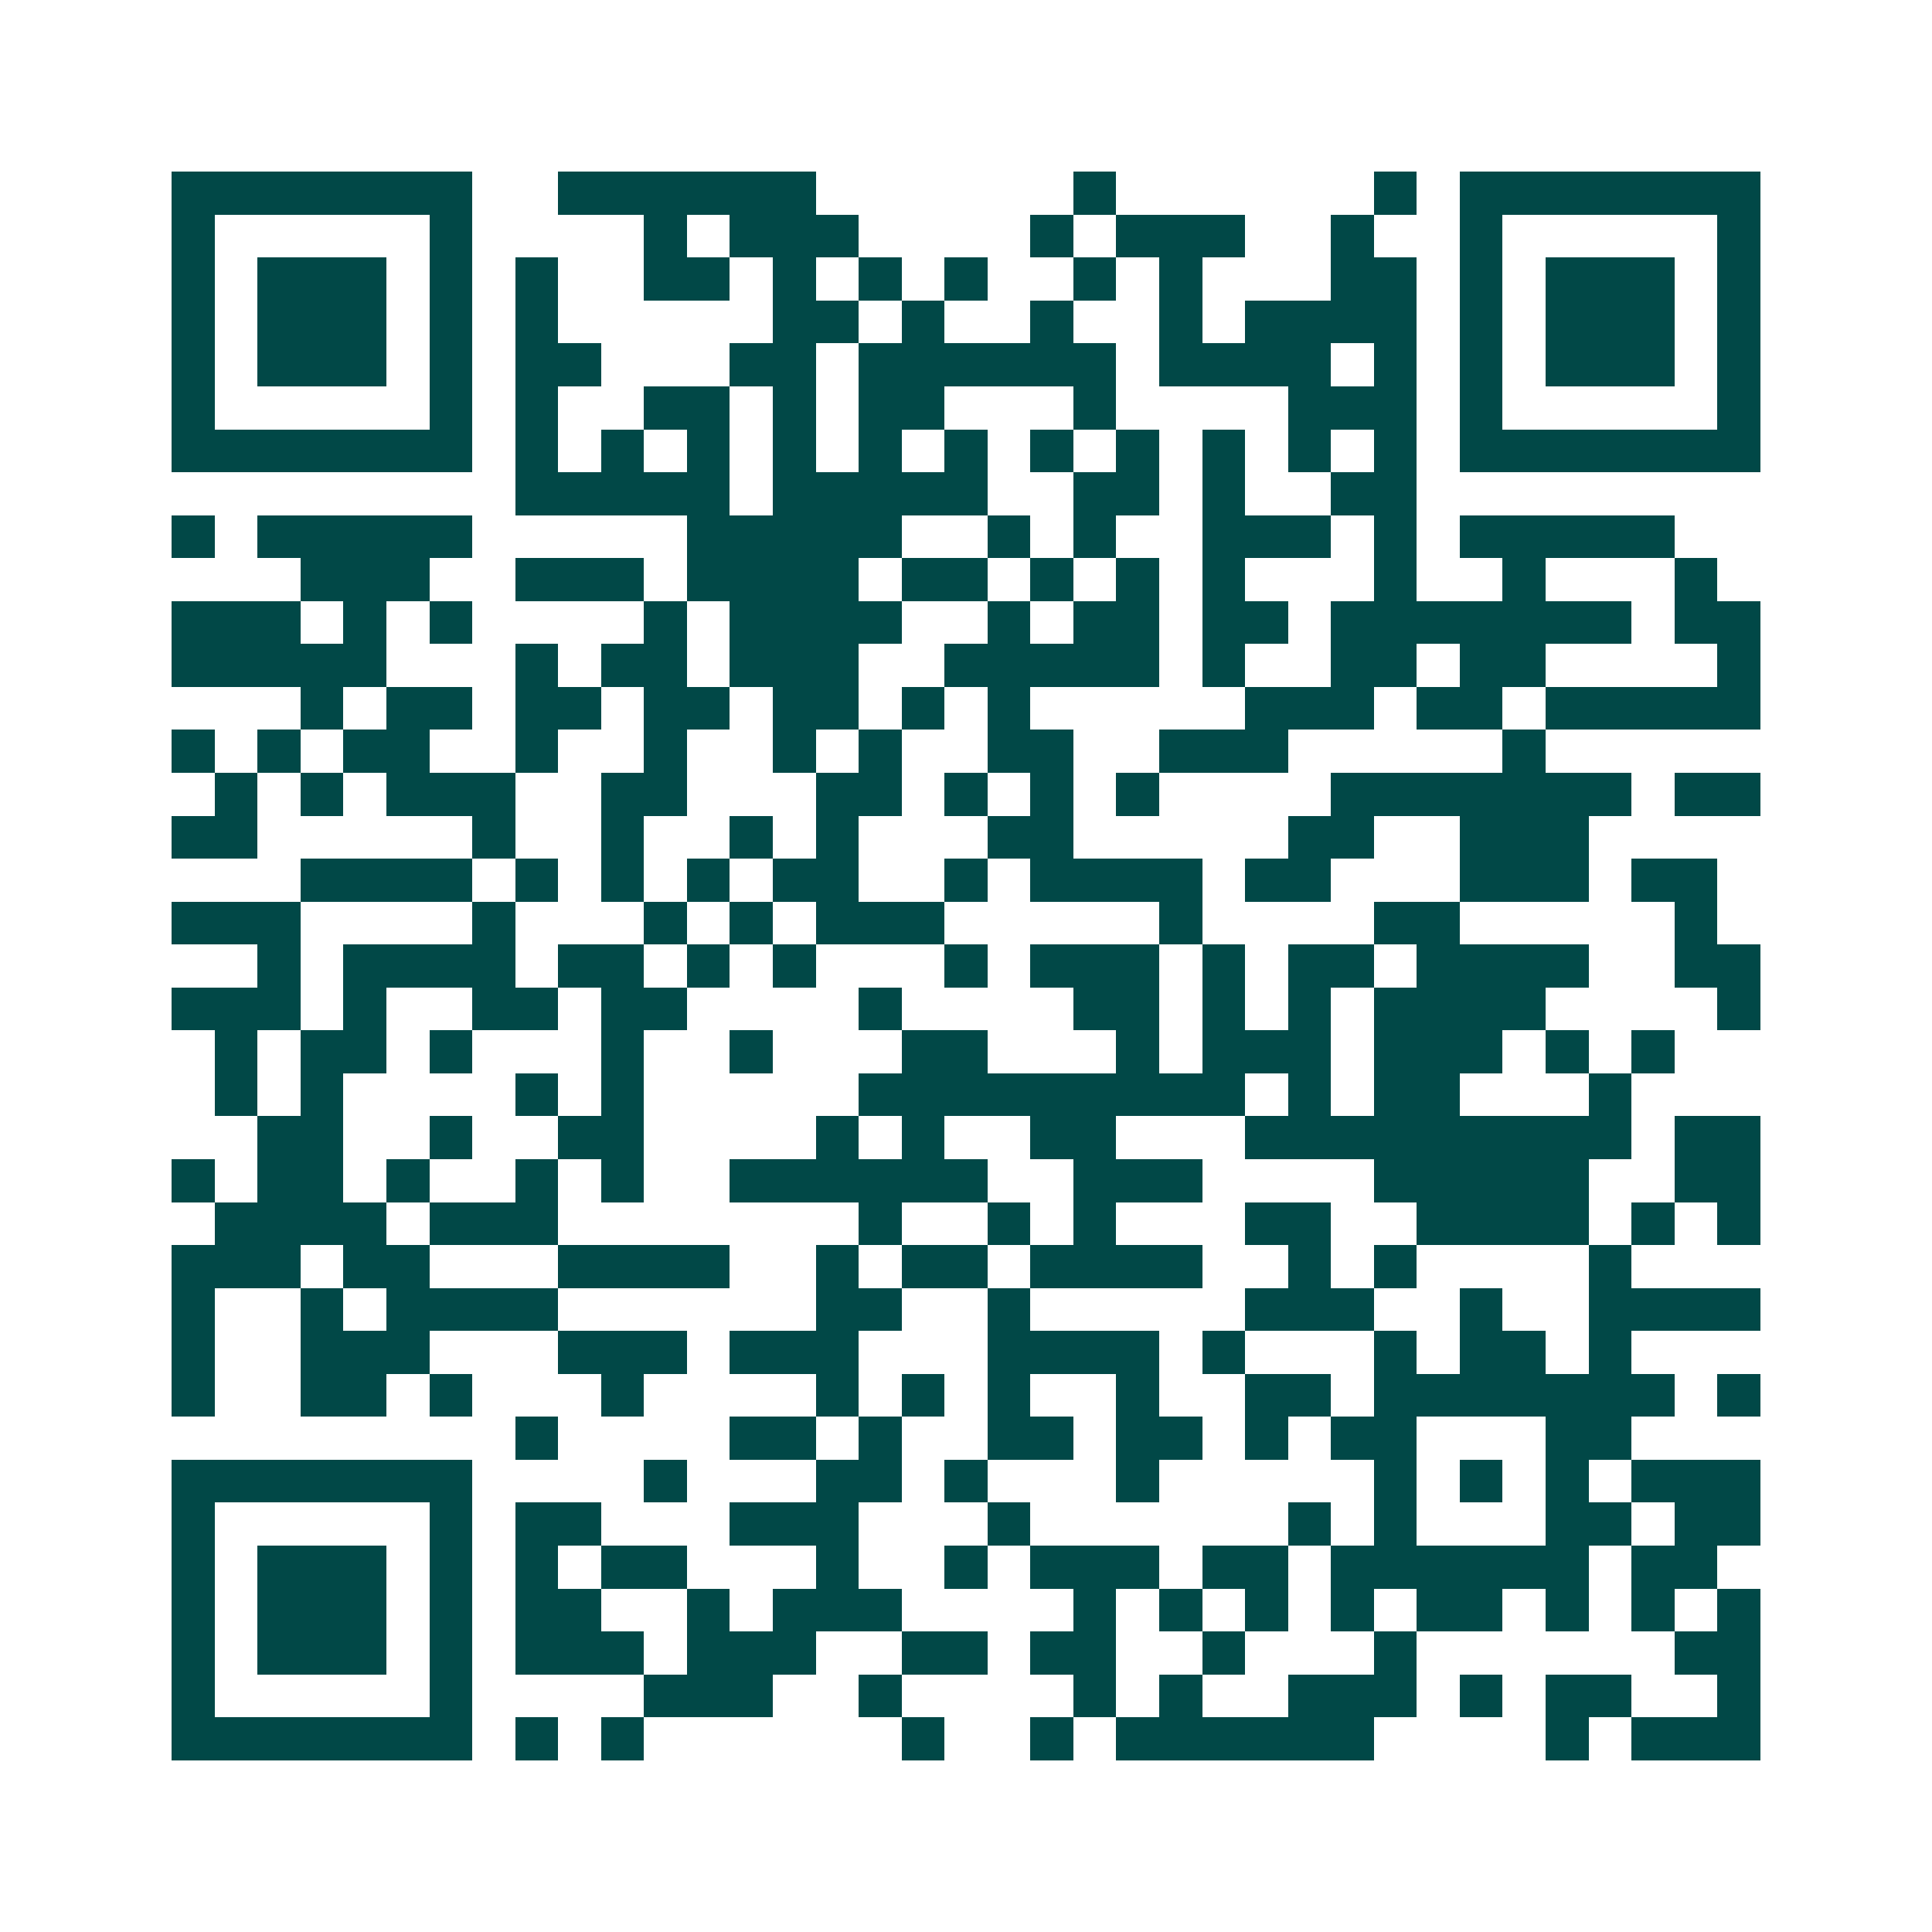 <svg xmlns="http://www.w3.org/2000/svg" width="200" height="200" viewBox="0 0 45 45" shape-rendering="crispEdges"><path fill="#ffffff" d="M0 0h45v45H0z"/><path stroke="#014847" d="M4 4.5h7m2 0h6m6 0h1m6 0h1m1 0h7M4 5.5h1m5 0h1m4 0h1m1 0h3m4 0h1m1 0h3m2 0h1m2 0h1m5 0h1M4 6.5h1m1 0h3m1 0h1m1 0h1m2 0h2m1 0h1m1 0h1m1 0h1m2 0h1m1 0h1m3 0h2m1 0h1m1 0h3m1 0h1M4 7.5h1m1 0h3m1 0h1m1 0h1m5 0h2m1 0h1m2 0h1m2 0h1m1 0h4m1 0h1m1 0h3m1 0h1M4 8.5h1m1 0h3m1 0h1m1 0h2m3 0h2m1 0h6m1 0h4m1 0h1m1 0h1m1 0h3m1 0h1M4 9.5h1m5 0h1m1 0h1m2 0h2m1 0h1m1 0h2m3 0h1m4 0h3m1 0h1m5 0h1M4 10.5h7m1 0h1m1 0h1m1 0h1m1 0h1m1 0h1m1 0h1m1 0h1m1 0h1m1 0h1m1 0h1m1 0h1m1 0h7M12 11.5h5m1 0h5m2 0h2m1 0h1m2 0h2M4 12.5h1m1 0h5m5 0h5m2 0h1m1 0h1m2 0h3m1 0h1m1 0h5M7 13.5h3m2 0h3m1 0h4m1 0h2m1 0h1m1 0h1m1 0h1m3 0h1m2 0h1m3 0h1M4 14.5h3m1 0h1m1 0h1m4 0h1m1 0h4m2 0h1m1 0h2m1 0h2m1 0h7m1 0h2M4 15.5h5m3 0h1m1 0h2m1 0h3m2 0h5m1 0h1m2 0h2m1 0h2m4 0h1M7 16.5h1m1 0h2m1 0h2m1 0h2m1 0h2m1 0h1m1 0h1m5 0h3m1 0h2m1 0h5M4 17.5h1m1 0h1m1 0h2m2 0h1m2 0h1m2 0h1m1 0h1m2 0h2m2 0h3m5 0h1M5 18.5h1m1 0h1m1 0h3m2 0h2m3 0h2m1 0h1m1 0h1m1 0h1m4 0h7m1 0h2M4 19.5h2m5 0h1m2 0h1m2 0h1m1 0h1m3 0h2m5 0h2m2 0h3M7 20.5h4m1 0h1m1 0h1m1 0h1m1 0h2m2 0h1m1 0h4m1 0h2m3 0h3m1 0h2M4 21.5h3m4 0h1m3 0h1m1 0h1m1 0h3m5 0h1m4 0h2m5 0h1M6 22.5h1m1 0h4m1 0h2m1 0h1m1 0h1m3 0h1m1 0h3m1 0h1m1 0h2m1 0h4m2 0h2M4 23.5h3m1 0h1m2 0h2m1 0h2m4 0h1m4 0h2m1 0h1m1 0h1m1 0h4m4 0h1M5 24.5h1m1 0h2m1 0h1m3 0h1m2 0h1m3 0h2m3 0h1m1 0h3m1 0h3m1 0h1m1 0h1M5 25.5h1m1 0h1m4 0h1m1 0h1m5 0h9m1 0h1m1 0h2m3 0h1M6 26.5h2m2 0h1m2 0h2m4 0h1m1 0h1m2 0h2m3 0h9m1 0h2M4 27.5h1m1 0h2m1 0h1m2 0h1m1 0h1m2 0h6m2 0h3m4 0h5m2 0h2M5 28.5h4m1 0h3m7 0h1m2 0h1m1 0h1m3 0h2m2 0h4m1 0h1m1 0h1M4 29.5h3m1 0h2m3 0h4m2 0h1m1 0h2m1 0h4m2 0h1m1 0h1m4 0h1M4 30.5h1m2 0h1m1 0h4m6 0h2m2 0h1m5 0h3m2 0h1m2 0h4M4 31.5h1m2 0h3m3 0h3m1 0h3m3 0h4m1 0h1m3 0h1m1 0h2m1 0h1M4 32.5h1m2 0h2m1 0h1m3 0h1m4 0h1m1 0h1m1 0h1m2 0h1m2 0h2m1 0h7m1 0h1M12 33.5h1m4 0h2m1 0h1m2 0h2m1 0h2m1 0h1m1 0h2m3 0h2M4 34.5h7m4 0h1m3 0h2m1 0h1m3 0h1m5 0h1m1 0h1m1 0h1m1 0h3M4 35.5h1m5 0h1m1 0h2m3 0h3m3 0h1m6 0h1m1 0h1m3 0h2m1 0h2M4 36.5h1m1 0h3m1 0h1m1 0h1m1 0h2m3 0h1m2 0h1m1 0h3m1 0h2m1 0h6m1 0h2M4 37.5h1m1 0h3m1 0h1m1 0h2m2 0h1m1 0h3m4 0h1m1 0h1m1 0h1m1 0h1m1 0h2m1 0h1m1 0h1m1 0h1M4 38.5h1m1 0h3m1 0h1m1 0h3m1 0h3m2 0h2m1 0h2m2 0h1m3 0h1m6 0h2M4 39.5h1m5 0h1m4 0h3m2 0h1m4 0h1m1 0h1m2 0h3m1 0h1m1 0h2m2 0h1M4 40.5h7m1 0h1m1 0h1m6 0h1m2 0h1m1 0h6m4 0h1m1 0h3"/></svg>
